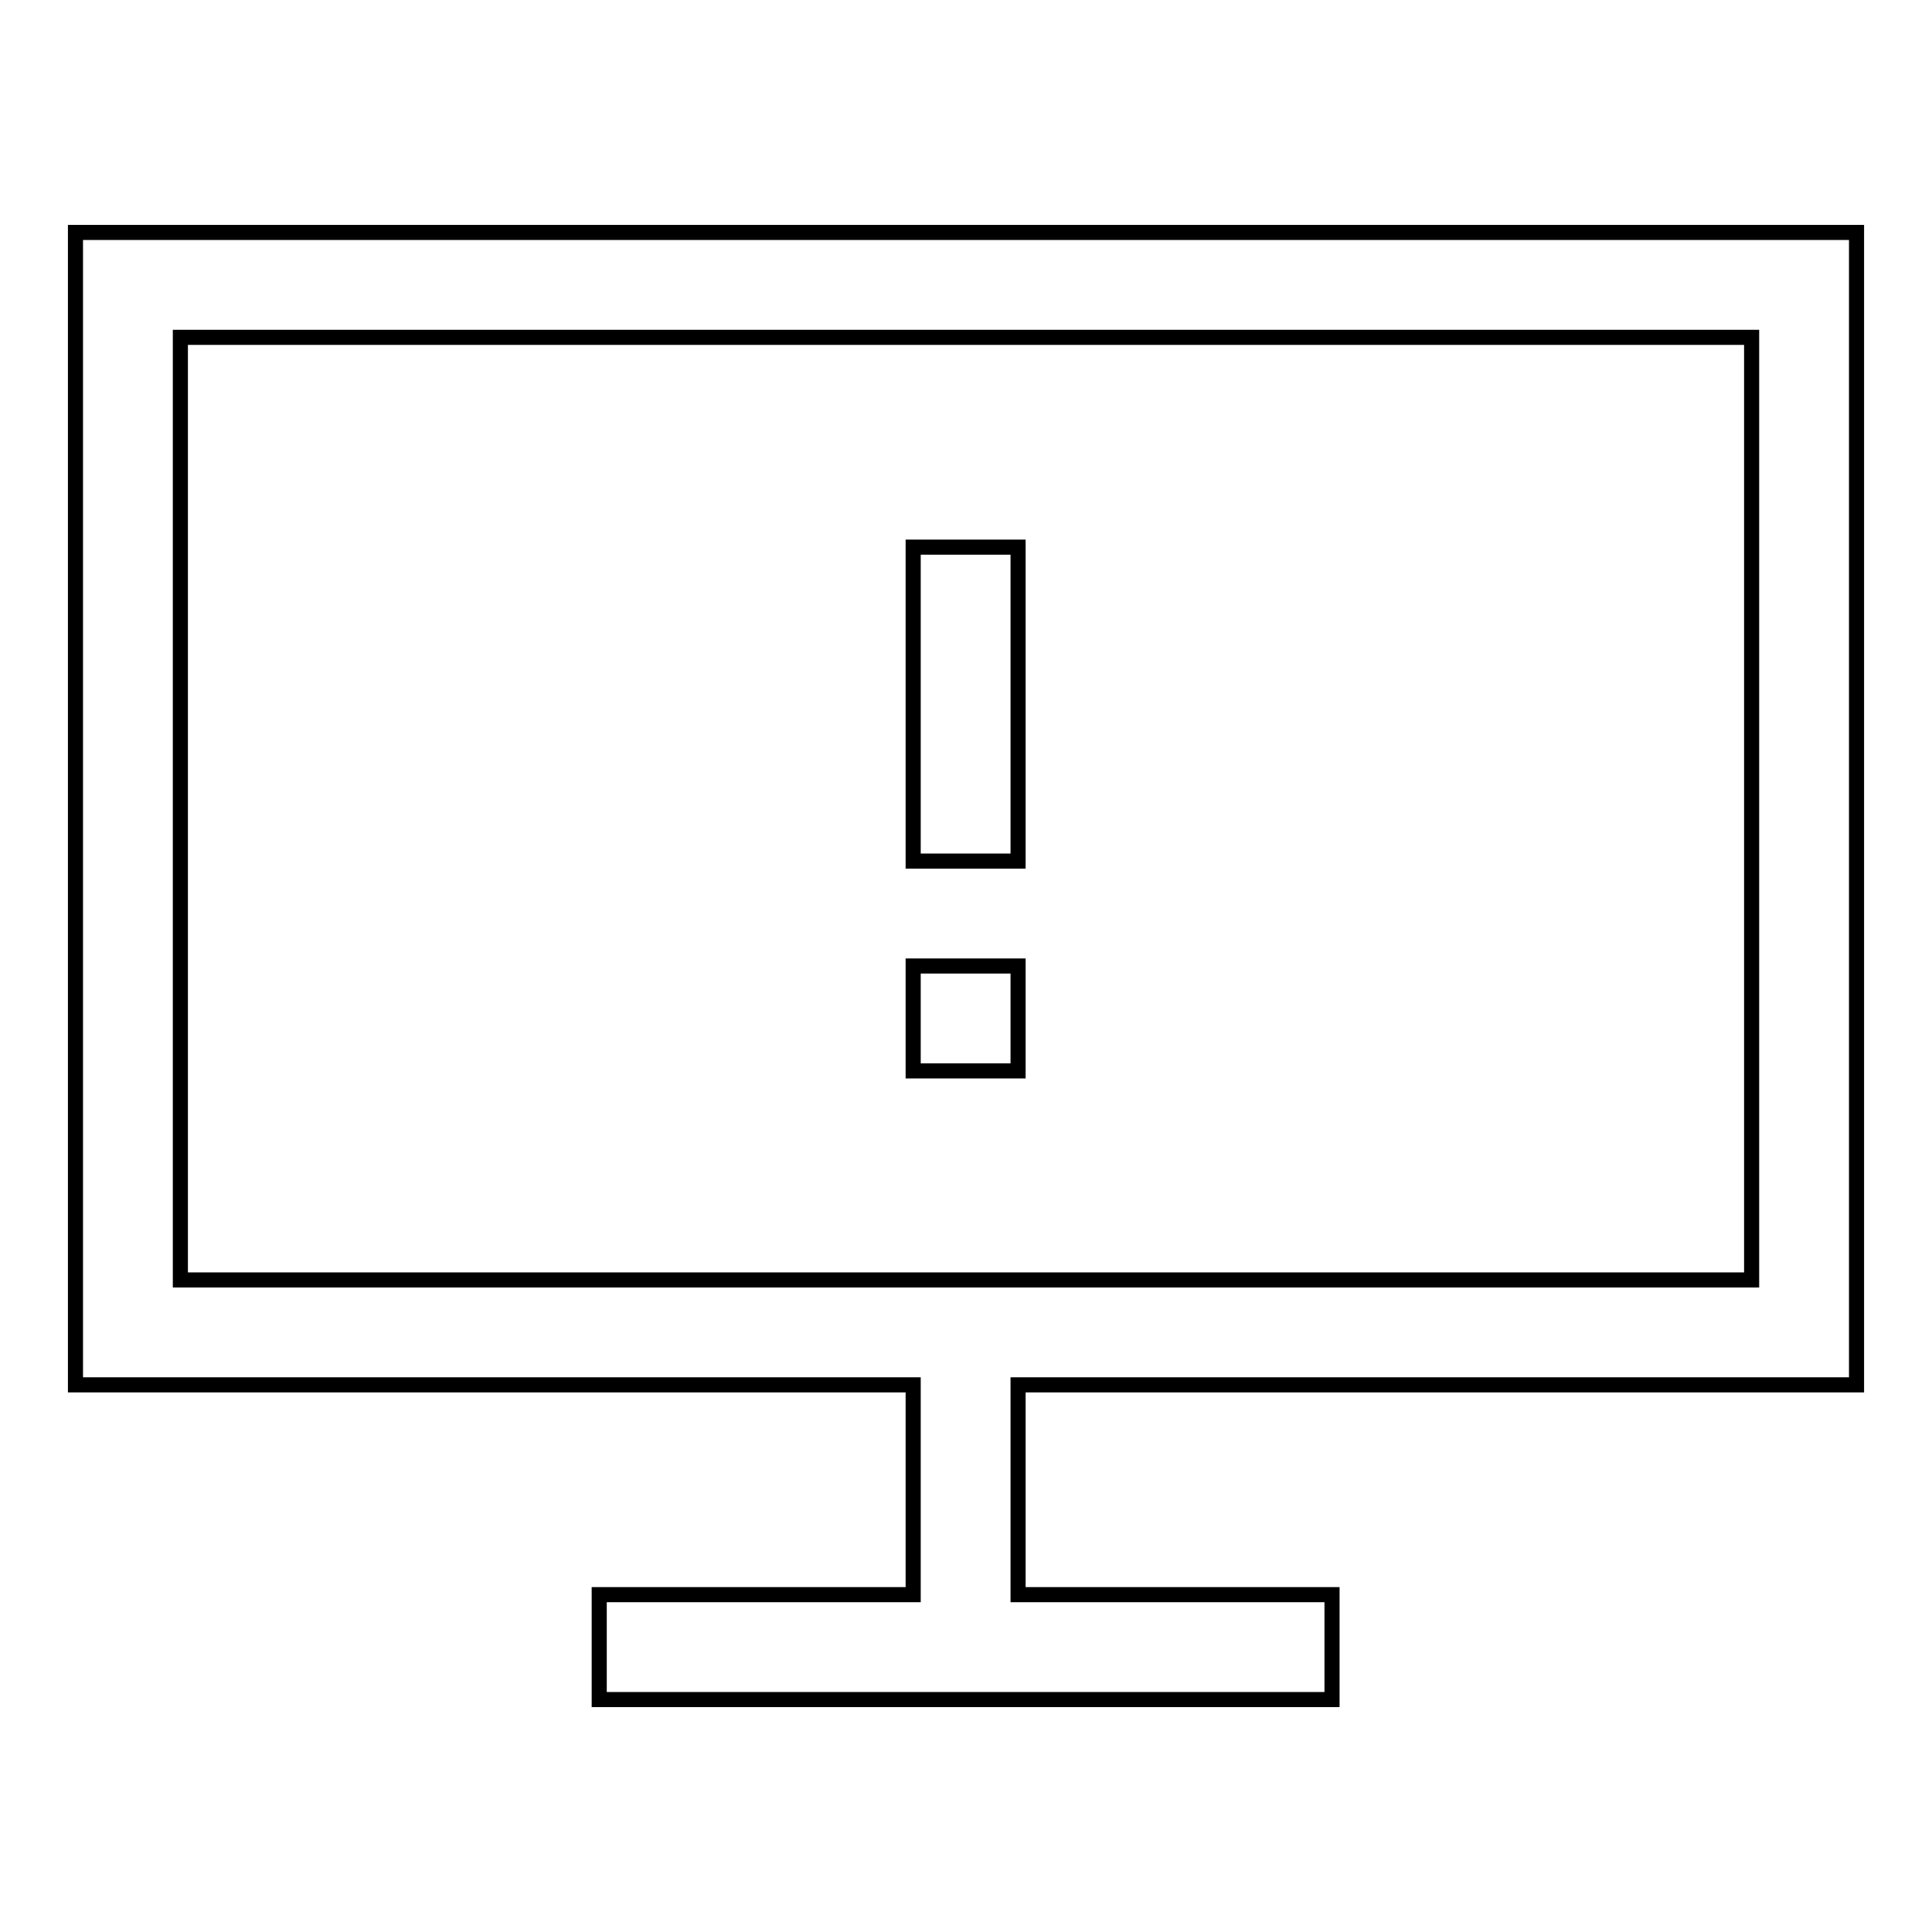 <?xml version="1.0" encoding="utf-8"?>
<!-- Svg Vector Icons : http://www.onlinewebfonts.com/icon -->
<!DOCTYPE svg PUBLIC "-//W3C//DTD SVG 1.1//EN" "http://www.w3.org/Graphics/SVG/1.1/DTD/svg11.dtd">
<svg version="1.1" xmlns="http://www.w3.org/2000/svg" xmlns:xlink="http://www.w3.org/1999/xlink" x="0px" y="0px" viewBox="0 0 256 256" enable-background="new 0 0 256 256" xml:space="preserve">
<g> <path stroke-width="2" fill-opacity="0" stroke="#000000"  d="M134.9,183.5v27.8h41.6v13.9H79.4v-13.9h41.6v-27.8H10V30.8h236v152.7H134.9L134.9,183.5z M134.9,169.6 h97.2V44.7H23.9v124.9H134.9z M134.9,72.5v41.6h-13.9V72.5H134.9z M134.9,128v13.9h-13.9V128H134.9z"/></g>
</svg>